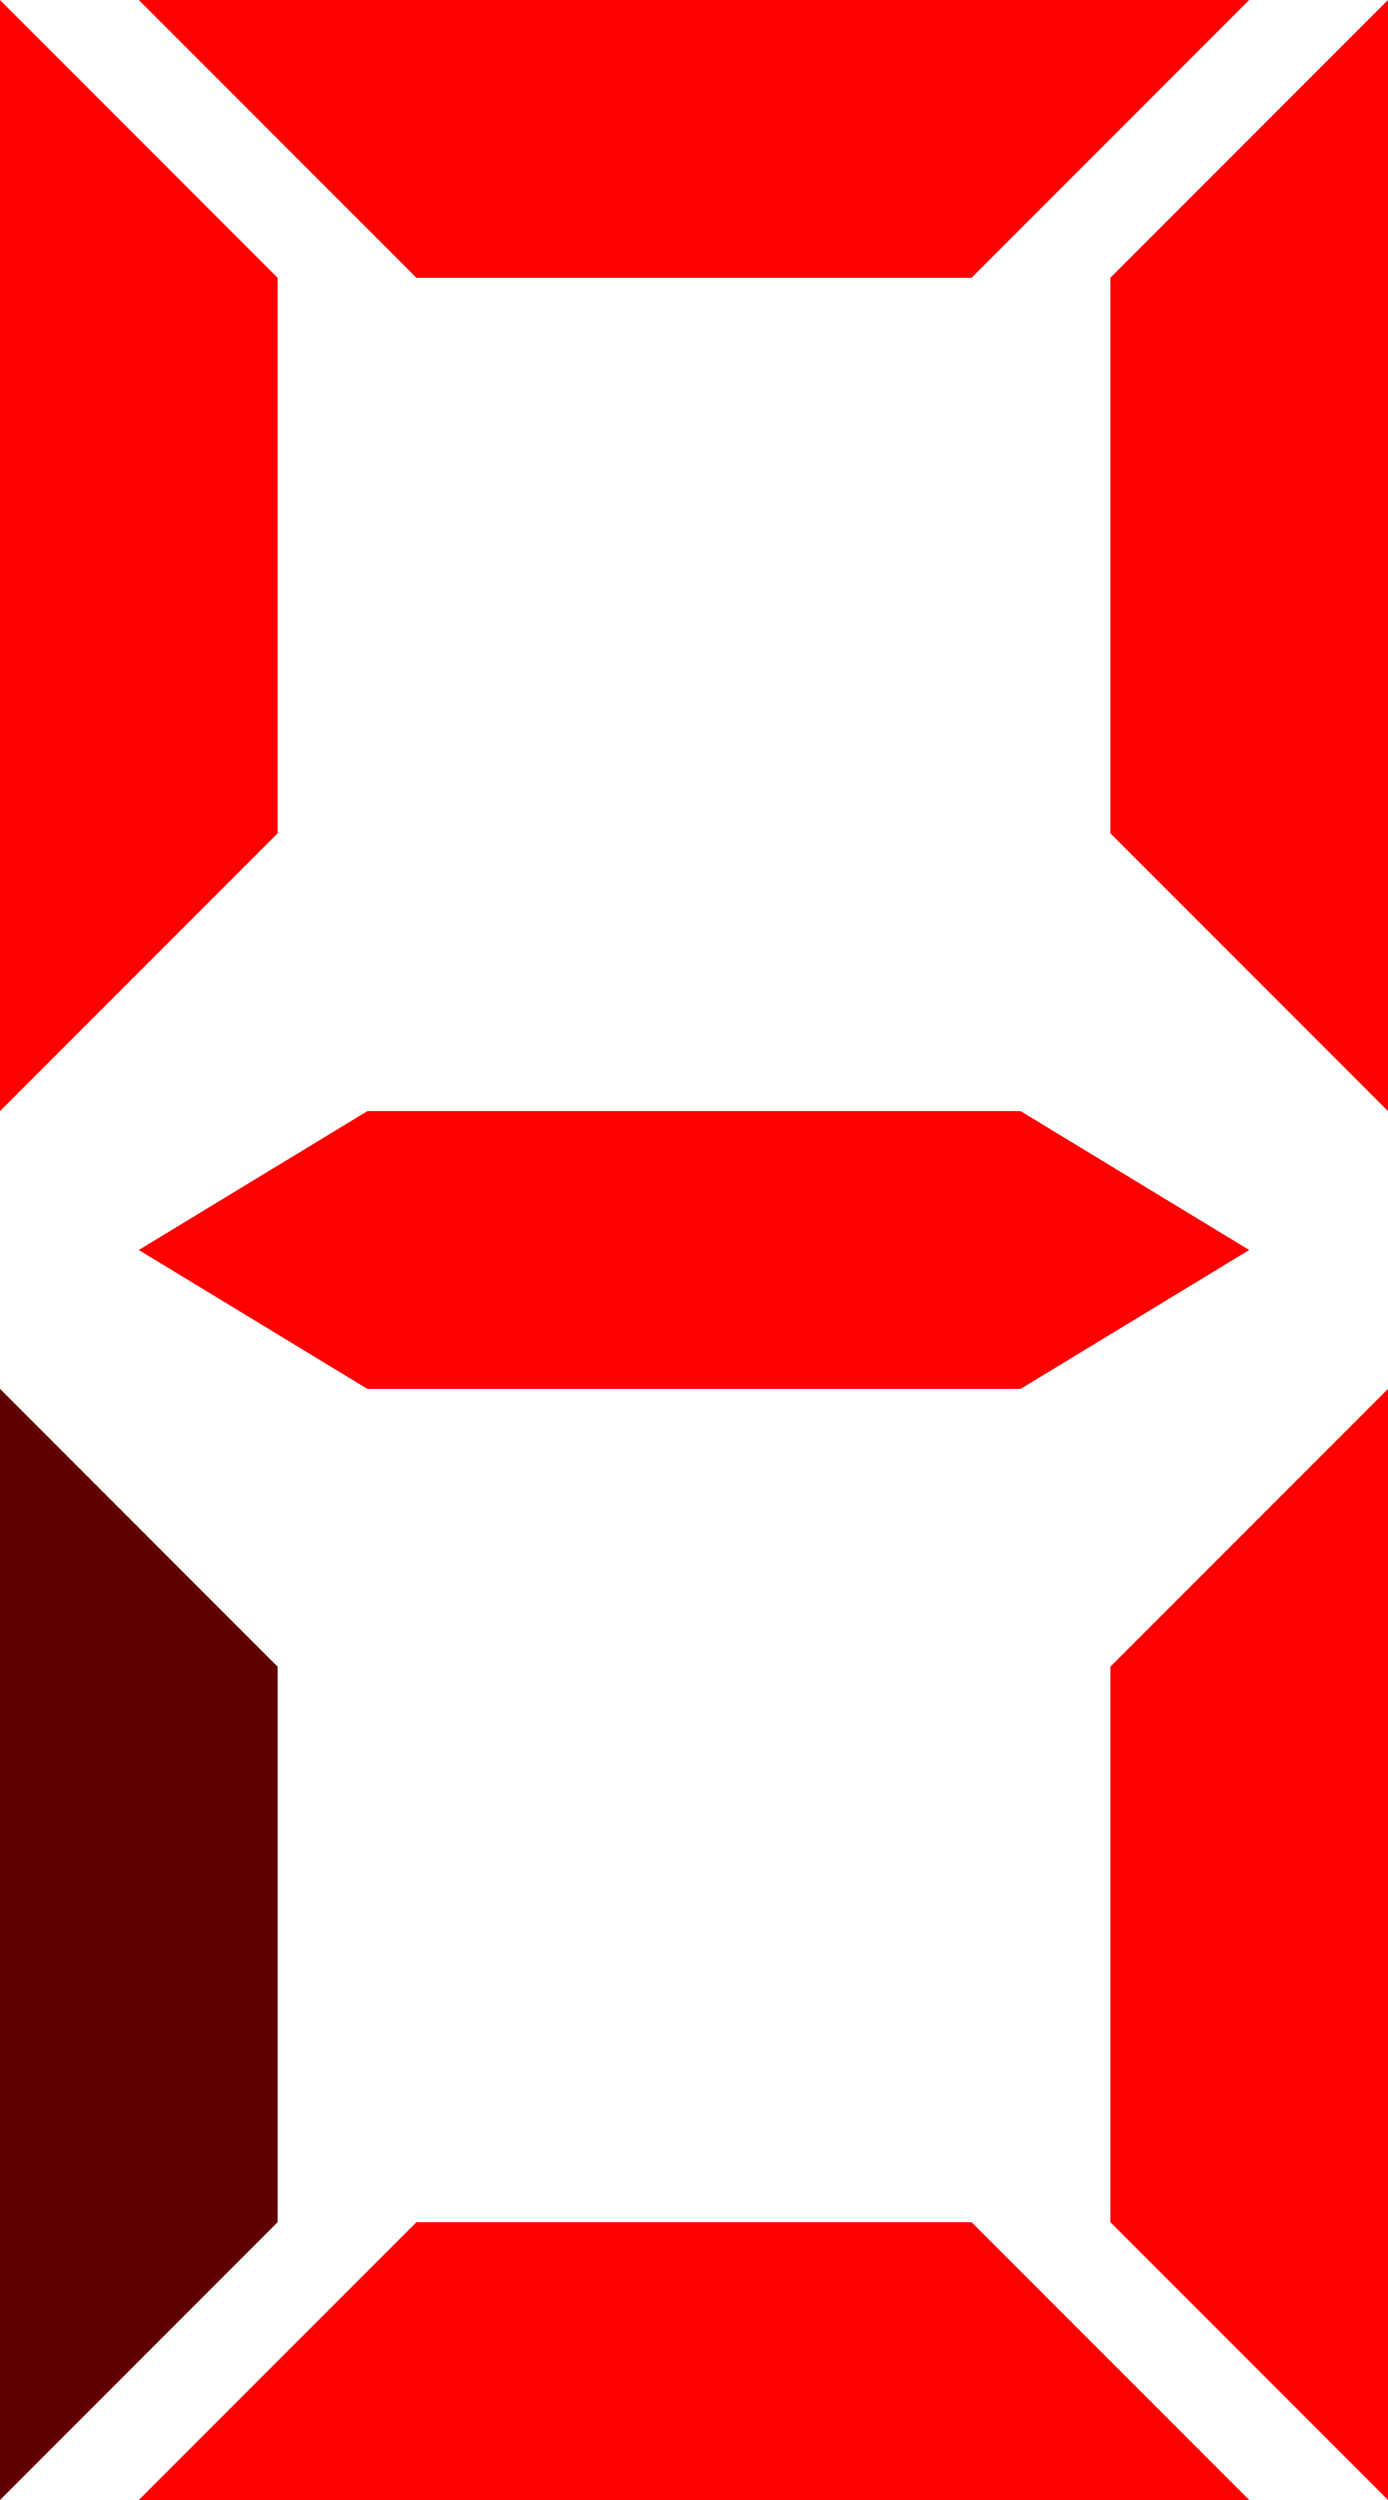 <svg width="10" height="18" viewBox="0 0 10 18" fill="none" xmlns="http://www.w3.org/2000/svg">
<path d="M9 9L7.353 8L2.647 8L1 9L2.647 10L7.353 10L9 9Z" fill="#FF0000"/>
<path d="M0 0L2 2V6L0 8V0Z" fill="#FF0000"/>
<path d="M10 8L8 6L8 2L10 0L10 8Z" fill="#FF0000"/>
<path d="M0 10L2 12L2 16L-1.39876e-06 18L0 10Z" fill="#600000"/>
<path d="M10 18L8 16L8 12L10 10L10 18Z" fill="#FF0000"/>
<path d="M9 0L7 2L3 2L1 -3.49691e-07L9 0Z" fill="#FF0000"/>
<path d="M1 18L3 16L7 16L9 18L1 18Z" fill="#FF0000"/>
</svg>
